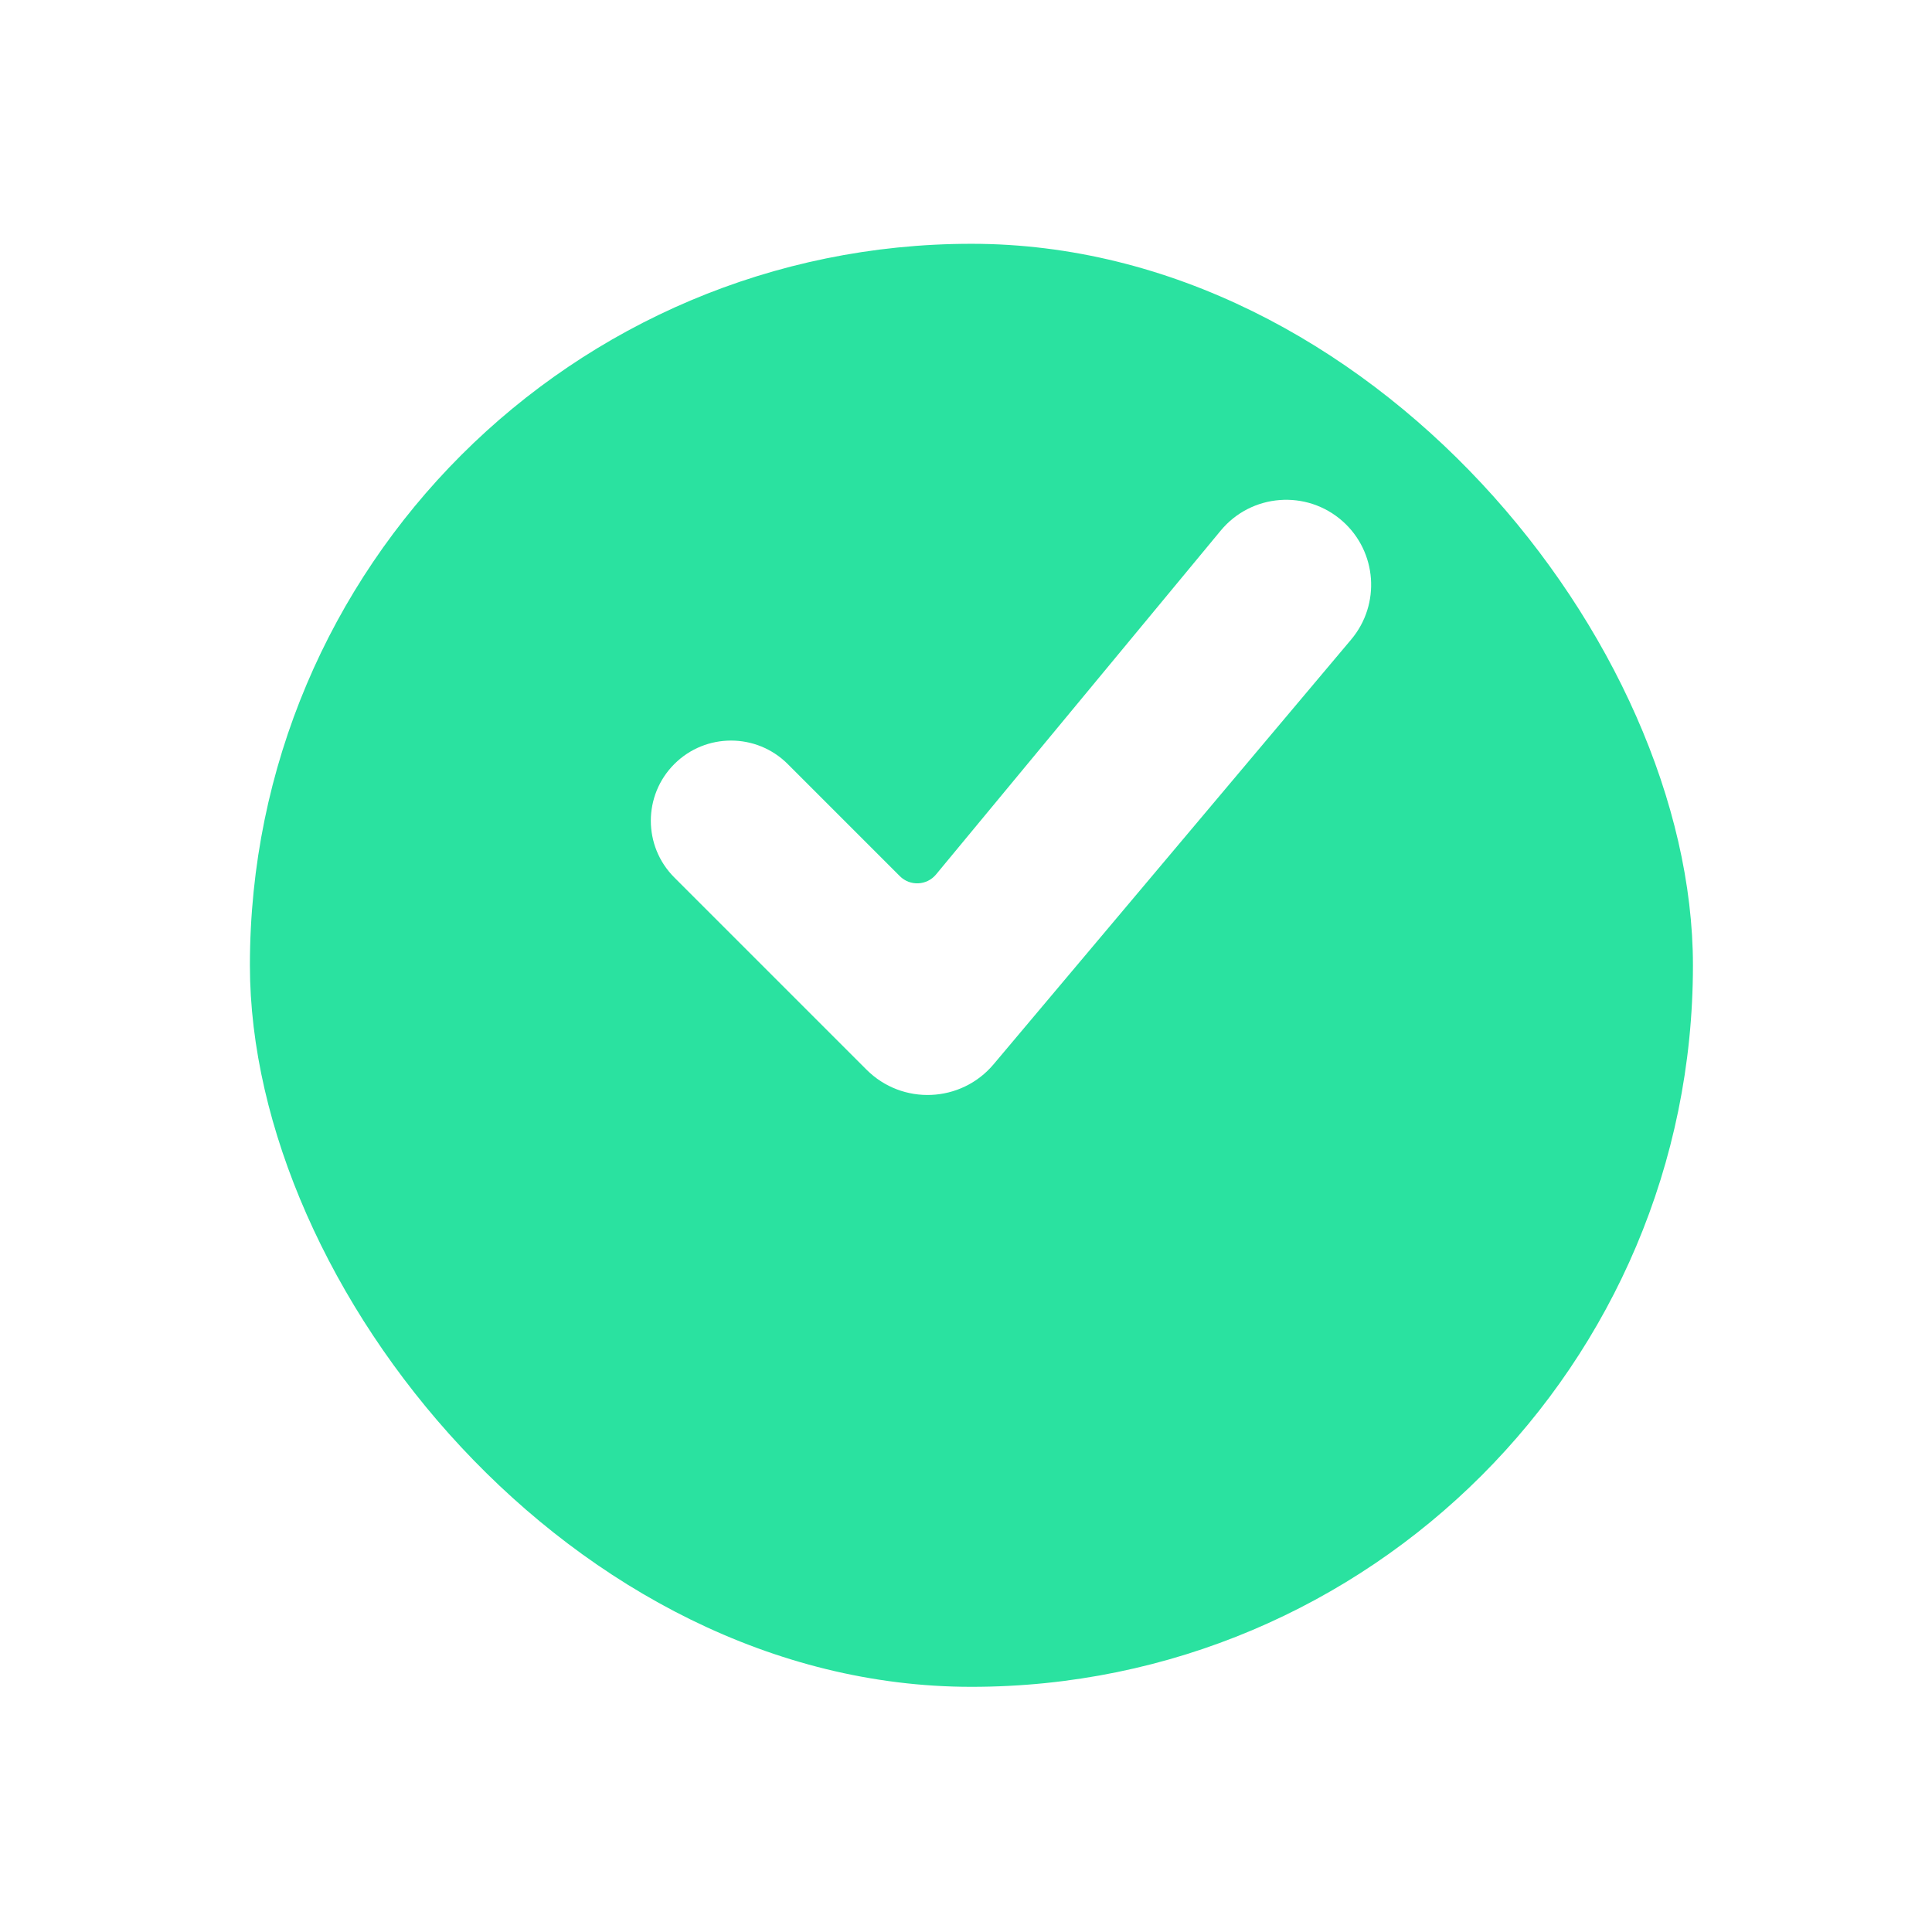 <?xml version="1.0" encoding="UTF-8"?> <svg xmlns="http://www.w3.org/2000/svg" width="80" height="80" viewBox="0 0 80 80" fill="none"><g filter="url(#filter0_d_4985_517)"><rect x="10.348" y="1.585" width="59.753" height="59.753" rx="29.876" fill="#2AE2A0"></rect></g><path d="M27.922 36.334C26.625 35.037 26.625 32.935 27.922 31.638C29.219 30.341 31.322 30.341 32.619 31.638L37.262 36.281C37.684 36.703 38.378 36.67 38.759 36.21L50.548 21.97C51.818 20.436 54.107 20.261 55.596 21.584C57.02 22.851 57.177 25.021 55.95 26.48L41.144 44.068C39.795 45.671 37.363 45.775 35.882 44.294L27.922 36.334Z" fill="white"></path><defs><filter id="filter0_d_4985_517" x="0.808" y="0.555" width="78.832" height="78.833" filterUnits="userSpaceOnUse" color-interpolation-filters="sRGB"><feFlood flood-opacity="0" result="BackgroundImageFix"></feFlood><feColorMatrix in="SourceAlpha" type="matrix" values="0 0 0 0 0 0 0 0 0 0 0 0 0 0 0 0 0 0 127 0" result="hardAlpha"></feColorMatrix><feOffset dy="8.51"></feOffset><feGaussianBlur stdDeviation="4.77"></feGaussianBlur><feComposite in2="hardAlpha" operator="out"></feComposite><feColorMatrix type="matrix" values="0 0 0 0 0.306 0 0 0 0 0.298 0 0 0 0 0.404 0 0 0 0.23 0"></feColorMatrix><feBlend mode="normal" in2="BackgroundImageFix" result="effect1_dropShadow_4985_517"></feBlend><feBlend mode="normal" in="SourceGraphic" in2="effect1_dropShadow_4985_517" result="shape"></feBlend></filter></defs></svg> 